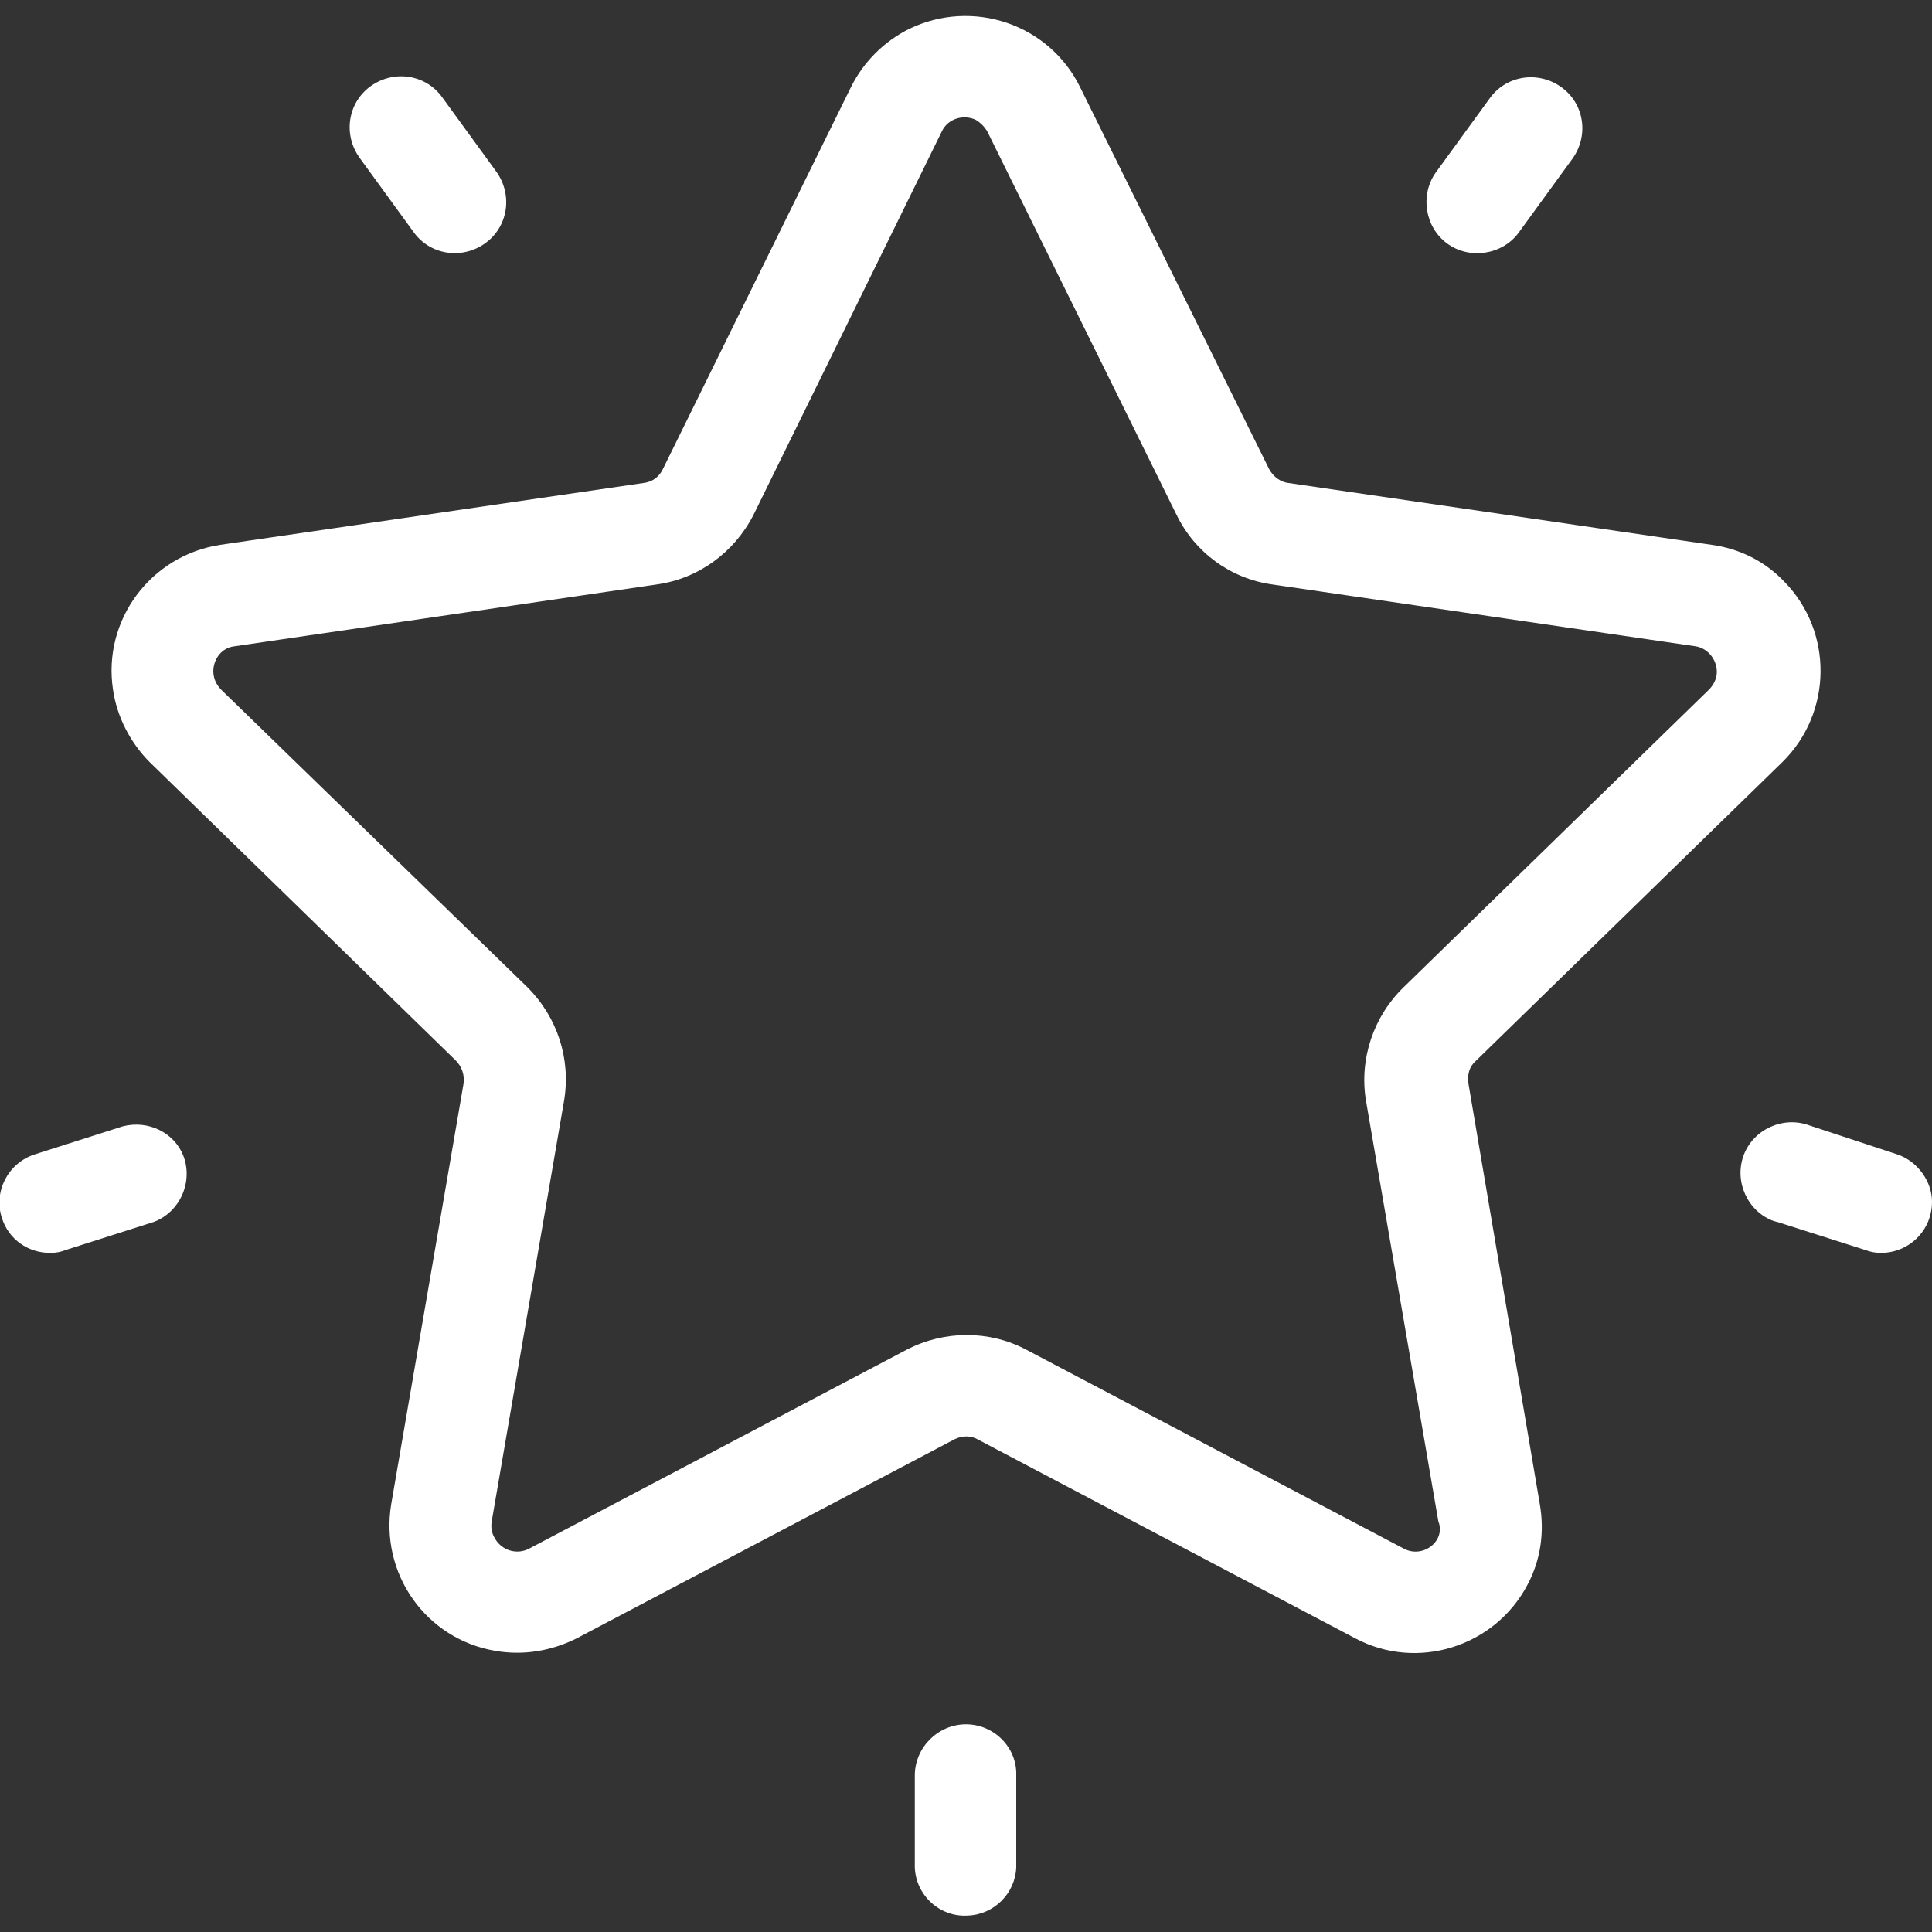 <?xml version="1.0" encoding="utf-8"?>
<!-- Generator: Adobe Illustrator 25.2.3, SVG Export Plug-In . SVG Version: 6.00 Build 0)  -->
<svg version="1.1" id="Livello_1" xmlns="http://www.w3.org/2000/svg" xmlns:xlink="http://www.w3.org/1999/xlink" x="0px" y="0px"
	 viewBox="0 0 200 200" style="enable-background:new 0 0 200 200;" xml:space="preserve">
<rect x="0" y="0" width="200" height="200" fill="#333333" stroke="none"/>
<style type="text/css">
	.st0{fill:#FFFFFF;}
</style>
<g id="Livello_2_1_">
	<g id="Layer_1">
		<path class="st0" d="M152,112.1c-0.1-0.9,0.1-1.7,0.8-2.3l31.7-30.9c5.2-5.1,5.3-13.5,0.2-18.7c-2-2.1-4.6-3.4-7.5-3.8L133.4,50
			c-0.9-0.1-1.6-0.7-2-1.4L111.8,9c-3.2-6.5-11.1-9.2-17.7-6c-2.6,1.3-4.7,3.4-6,6L68.6,48.6c-0.4,0.8-1.1,1.3-2,1.4l-43.8,6.4
			c-7.2,1.1-12.2,7.8-11.1,15c0.4,2.8,1.8,5.5,3.8,7.5l31.7,30.9c0.6,0.6,0.9,1.5,0.8,2.3l-7.5,43.6c-1.2,7.2,3.6,14,10.8,15.2
			c2.9,0.5,5.8,0,8.4-1.3L98.8,149c0.8-0.4,1.7-0.4,2.4,0l39.1,20.6c6.4,3.4,14.4,0.9,17.8-5.5c1.4-2.6,1.8-5.5,1.3-8.4L152,112.1z
			 M148.1,160.1c-0.8,0.6-1.9,0.7-2.8,0.2l-39.1-20.6c-3.8-2-8.4-2-12.3,0l-39.1,20.6c-1.3,0.7-2.9,0.2-3.6-1.1
			c-0.3-0.5-0.4-1.1-0.3-1.7l7.5-43.6c0.7-4.3-0.7-8.6-3.8-11.7L22.9,71.4c-0.7-0.7-1-1.7-0.7-2.7c0.3-1,1.1-1.7,2.1-1.8l43.7-6.4
			c4.3-0.6,8-3.3,10-7.2l19.5-39.7c0.6-1.3,2.2-1.8,3.5-1.2c0.5,0.3,0.9,0.7,1.2,1.2l0,0l19.6,39.7c1.9,3.9,5.6,6.6,9.9,7.2
			l43.8,6.4c1.4,0.2,2.4,1.6,2.2,3c-0.1,0.6-0.4,1.1-0.8,1.5l-31.6,30.8c-3.1,3-4.6,7.4-3.9,11.7l7.5,43.6
			C149.3,158.5,148.9,159.5,148.1,160.1L148.1,160.1z M149.8,25.2c2.3,1.7,5.7,1.2,7.4-1.1c0,0,0,0,0,0l5.6-7.7
			c1.7-2.4,1.2-5.7-1.2-7.4c-2.4-1.7-5.7-1.2-7.4,1.2l-5.6,7.7C147,20.2,147.5,23.5,149.8,25.2C149.8,25.2,149.8,25.2,149.8,25.2
			L149.8,25.2z M42.8,24c1.7,2.4,5,2.9,7.4,1.2c2.4-1.7,2.9-5,1.2-7.4l-5.6-7.7c-1.7-2.4-5-2.9-7.4-1.2c-2.4,1.7-2.9,5-1.2,7.4l0,0
			L42.8,24z M12.7,116.6l-9.1,2.9c-2.8,0.9-4.3,3.9-3.4,6.6c0.7,2.2,2.7,3.6,5,3.6c0.6,0,1.1-0.1,1.6-0.3l9.1-2.9
			c2.7-1,4.1-4.1,3.1-6.8C18.1,117.3,15.4,115.9,12.7,116.6L12.7,116.6z M100,178.5c-2.9,0-5.3,2.4-5.3,5.3v9.5
			c0.1,2.9,2.6,5.2,5.5,5c2.7-0.1,4.9-2.3,5-5v-9.5C105.3,180.9,102.9,178.5,100,178.5z M196.4,119.5l-9.1-3c-2.7-1-5.8,0.4-6.8,3.1
			c-1,2.7,0.4,5.8,3.1,6.8c0.1,0,0.3,0.1,0.4,0.1l9.1,2.9c0.5,0.2,1.1,0.3,1.6,0.3c2.9,0,5.3-2.3,5.3-5.3
			C200,122.3,198.5,120.2,196.4,119.5z"/>
	</g>
</g>
</svg>
